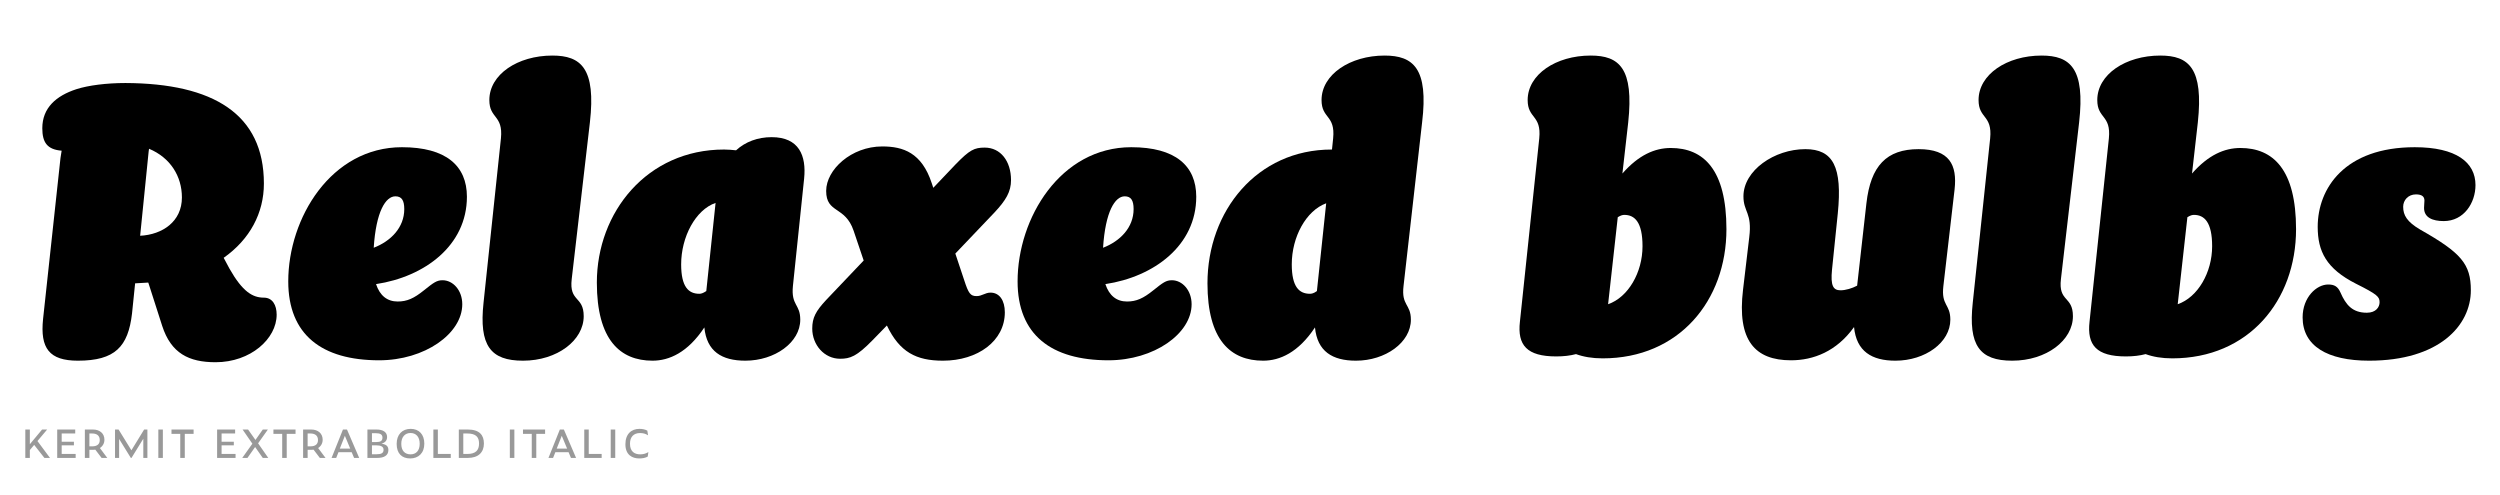 <?xml version="1.0" encoding="UTF-8"?>
<svg id="a" data-name="Layer 1" xmlns="http://www.w3.org/2000/svg" width="677.333mm" height="134.056mm" xmlns:xlink="http://www.w3.org/1999/xlink" viewBox="0 0 1920 380">
  <defs>
    <clipPath id="b">
      <rect width="1920" height="380" fill="none"/>
    </clipPath>
    <clipPath id="c">
      <rect width="1920" height="380" fill="none"/>
    </clipPath>
  </defs>
  <g clip-path="url(#b)">
    <g clip-path="url(#c)">
      <g>
        <path d="M58.626,68.51c9.207-2.971,23.166-4.752,37.719-4.752,67.418.297,106.325,23.76,106.325,77.219,0,22.572-10.692,42.768-30.888,57.023l4.455,8.316c10.098,17.819,17.819,22.274,26.433,22.274,6.533,0,9.801,5.643,9.801,13.067,0,18.414-19.898,36.531-46.926,36.531-20.492,0-34.154-6.831-40.985-27.918l-10.098-31.481c-.298-.595-.298-1.188-.595-1.782-3.267.297-6.533.297-10.098.594l-2.376,23.166c-2.97,25.542-13.067,36.233-41.579,36.233-21.979,0-29.106-9.504-26.73-32.075l13.365-123.551c.297-1.782.594-3.861.891-5.644-10.988-.891-14.85-6.236-14.85-17.226,0-15.74,10.692-24.947,26.136-29.996ZM107.631,181.071c17.226-.892,32.075-10.989,32.075-29.403,0-16.334-8.909-30.59-25.244-37.421l-.298,2.079-6.533,64.745Z"/>
        <path d="M291.175,276.704c-43.956,0-69.794-19.602-69.794-60.587,0-48.708,32.966-103.059,87.316-103.059,33.857,0,49.896,14.256,49.896,38.016,0,37.422-32.372,61.479-69.794,67.121,2.97,8.91,8.613,13.365,16.632,13.365,7.128,0,12.474-2.376,20.195-8.613,7.425-5.939,9.802-7.722,14.256-7.722,8.02,0,15.147,7.722,15.147,18.414,0,22.571-28.809,43.064-63.854,43.064ZM287.017,190.278c13.068-5.049,23.463-15.444,23.463-29.7,0-6.831-2.079-9.801-6.831-9.801-7.425,0-14.85,11.583-16.632,39.501Z"/>
        <path d="M424.228,42.671c21.979,0,33.562,9.801,28.81,51.38l-13.959,120.284c-2.079,17.819,9.207,12.771,9.207,28.512,0,18.414-20.196,34.154-46.629,34.154-24.948,0-33.857-11.583-30.294-44.55l13.365-126.224c1.782-18.116-8.91-14.85-8.91-29.402,0-19.602,21.681-34.154,48.41-34.154Z"/>
        <path d="M617.571,137.115l-8.612,82.565c-1.485,15.147,5.643,13.662,5.643,25.839,0,17.522-19.602,31.481-42.174,31.481-18.116,0-29.699-7.128-31.481-25.542-12.771,19.306-27.026,25.542-39.798,25.542-24.947,0-42.768-16.038-42.768-59.993,0-54.054,38.61-102.167,97.713-102.167,3.267,0,6.236.297,9.206.594,7.128-6.534,16.632-10.098,27.324-10.098,21.087,0,26.729,14.256,24.947,31.778ZM537.086,225.621c1.188,0,2.673-.297,5.346-2.079l7.128-67.716c-15.444,5.346-26.433,26.136-26.433,47.223,0,17.226,5.643,22.572,13.959,22.572Z"/>
        <path d="M677.562,112.465c16.037,0,30.293,4.752,38.016,28.215l1.188,3.563,17.226-18.116c10.692-10.989,14.256-12.771,22.275-12.771,12.177,0,20.195,10.396,20.195,24.948,0,8.91-3.86,15.443-12.771,24.947l-29.997,31.482,6.831,20.492c3.267,10.099,4.752,12.177,9.504,12.177,4.158,0,6.534-2.673,10.691-2.673,6.831,0,10.989,5.94,10.989,15.147,0,21.978-20.79,37.124-47.52,37.124-20.493,0-33.264-6.534-43.064-27.026l-10.989,11.286c-12.177,12.474-17.226,14.256-24.947,14.256-12.177,0-21.384-10.692-21.384-23.166,0-8.316,2.673-13.365,10.691-21.978l28.81-30.294-7.723-22.869c-6.533-19.305-21.087-13.067-21.087-30.591,0-16.334,19.306-34.154,43.065-34.154Z"/>
        <path d="M851.304,276.704c-43.956,0-69.794-19.602-69.794-60.587,0-48.708,32.966-103.059,87.316-103.059,33.857,0,49.896,14.256,49.896,38.016,0,37.422-32.372,61.479-69.794,67.121,2.97,8.91,8.613,13.365,16.632,13.365,7.128,0,12.474-2.376,20.195-8.613,7.425-5.939,9.802-7.722,14.256-7.722,8.02,0,15.147,7.722,15.147,18.414,0,22.571-28.809,43.064-63.854,43.064ZM847.146,190.278c13.068-5.049,23.463-15.444,23.463-29.7,0-6.831-2.079-9.801-6.831-9.801-7.425,0-14.85,11.583-16.632,39.501Z"/>
        <path d="M1063.358,42.671c21.978,0,33.857,9.801,28.809,51.38l-14.256,125.63c-1.782,15.147,5.643,13.662,5.643,25.839,0,17.522-19.602,31.481-42.174,31.481-18.116,0-29.699-7.128-31.481-25.542-12.771,19.306-27.026,25.542-39.798,25.542-24.947,0-42.768-15.74-42.768-59.399,0-55.538,38.016-102.761,95.337-102.761h.297l.891-8.613c1.782-18.116-8.91-14.85-8.91-29.402,0-19.602,21.979-34.154,48.411-34.154ZM1006.037,225.621c1.188,0,2.971-.297,5.347-2.079l7.128-67.419c-15.444,5.644-26.433,25.839-26.433,46.926,0,17.226,5.643,22.572,13.958,22.572Z"/>
        <path d="M1221.653,42.671c21.979,0,33.264,9.801,28.81,51.38l-4.455,39.204c12.474-14.256,24.947-19.603,37.124-19.603,25.245,0,42.768,16.633,42.768,62.37,0,54.944-36.53,99.196-95.039,99.196-8.019,0-14.85-1.188-20.492-3.267-4.455,1.188-9.504,1.782-15.147,1.782-22.571,0-29.996-8.613-27.918-26.729l14.851-140.777c1.782-18.116-8.91-14.85-8.91-29.402,0-19.602,21.681-34.154,48.41-34.154ZM1242.443,166.815l-7.425,66.824c15.444-5.346,26.433-24.354,26.433-44.55,0-18.414-5.939-24.057-13.959-24.057-1.188,0-2.673.297-5.049,1.782Z"/>
        <path d="M1386.484,114.544c21.384,0,28.512,13.662,24.947,49.302l-4.455,43.361c-1.188,12.177.892,15.74,6.534,15.74,3.861,0,8.91-1.484,12.771-3.563l7.128-63.261c3.268-28.809,15.444-41.579,40.095-41.579,23.76,0,29.7,12.177,27.621,30.888l-8.613,74.249c-1.781,15.147,5.346,13.662,5.346,25.839,0,17.522-19.305,31.481-42.173,31.481-18.117,0-29.997-7.128-31.779-25.839-13.364,18.711-31.185,25.542-48.41,25.542-27.621,0-41.579-15.146-36.827-54.351l4.752-40.095c2.375-19.008-4.455-19.305-4.455-31.481,0-19.898,23.76-36.233,47.52-36.233Z"/>
        <path d="M1567.946,42.671c21.979,0,33.562,9.801,28.81,51.38l-13.959,120.284c-2.079,17.819,9.207,12.771,9.207,28.512,0,18.414-20.196,34.154-46.629,34.154-24.948,0-33.857-11.583-30.294-44.55l13.365-126.224c1.782-18.116-8.91-14.85-8.91-29.402,0-19.602,21.681-34.154,48.41-34.154Z"/>
        <path d="M1659.123,42.671c21.979,0,33.264,9.801,28.809,51.38l-4.454,39.204c12.474-14.256,24.947-19.603,37.124-19.603,25.245,0,42.768,16.633,42.768,62.37,0,54.944-36.53,99.196-95.039,99.196-8.019,0-14.85-1.188-20.492-3.267-4.455,1.188-9.504,1.782-15.147,1.782-22.571,0-29.996-8.613-27.917-26.729l14.85-140.777c1.781-18.116-8.91-14.85-8.91-29.402,0-19.602,21.681-34.154,48.41-34.154ZM1679.913,166.815l-7.425,66.824c15.443-5.346,26.433-24.354,26.433-44.55,0-18.414-5.939-24.057-13.959-24.057-1.188,0-2.673.297-5.049,1.782Z"/>
        <path d="M1861.672,159.688c0-2.376.298-3.861.298-5.643,0-2.971-1.782-4.752-6.534-4.752-5.94,0-9.801,4.454-9.801,9.504,0,6.533,2.97,11.582,13.067,17.522,31.481,17.819,38.907,26.433,38.907,46.628,0,27.027-24.354,54.054-78.11,54.054-32.076,0-51.084-11.286-51.084-33.264,0-15.443,10.692-25.244,19.603-25.244,4.752,0,7.425,1.484,9.504,6.236,4.157,9.504,9.206,15.444,20.195,15.444,7.128,0,9.801-4.455,9.801-8.02,0-4.157-1.484-5.939-18.117-14.256-22.868-11.582-29.402-24.947-29.402-43.658,0-29.699,20.79-61.182,74.547-61.182,31.778,0,46.628,11.583,46.628,29.105,0,13.662-8.91,27.621-24.354,27.621-8.613,0-15.147-2.673-15.147-10.098Z"/>
      </g>
    </g>
    <path d="M26.25,341.684l-3.33,3.959v6.031h-3.478v-21.795h3.478v11.286l9.399-11.286h3.885l-7.438,8.844,9.621,12.951h-4.292l-7.845-9.991ZM43.935,329.88h13.839v3.034h-10.398v6.364h9.399v2.738h-9.399v6.623h10.731v3.034h-14.172v-21.795ZM68.651,351.675h-3.478v-21.795h6.29c4.995,0,8.733,2.886,8.733,7.845,0,2.664-1.295,4.958-3.478,6.364l5.661,7.586h-4.366l-4.81-6.327c-.518.074-1.073.111-1.628.111h-2.923v6.216ZM70.798,342.794c3.959,0,5.809-1.813,5.809-4.81,0-3.182-1.961-5.069-5.809-5.069h-2.146v9.88h2.146ZM91.481,337.133v14.542h-3.145v-21.795h2.738l9.843,15.948,9.769-15.948h2.516v21.795h-3.145v-14.727l-9.066,14.727h-.518l-8.992-14.542ZM121.598,329.88h3.478v21.795h-3.478v-21.795ZM141.912,333.211v18.464h-3.478v-18.464h-6.734v-3.33h16.984v3.33h-6.771ZM166.738,329.88h13.839v3.034h-10.398v6.364h9.399v2.738h-9.399v6.623h10.731v3.034h-14.172v-21.795ZM195.931,343.312l-5.883,8.363h-3.996l7.771-10.916-7.512-10.879h4.218l5.661,7.993,5.624-7.993h3.922l-7.512,10.583,7.808,11.212h-4.218l-5.883-8.363ZM220.203,333.211v18.464h-3.478v-18.464h-6.734v-3.33h16.984v3.33h-6.771ZM236.261,351.675h-3.478v-21.795h6.29c4.995,0,8.733,2.886,8.733,7.845,0,2.664-1.295,4.958-3.478,6.364l5.661,7.586h-4.366l-4.81-6.327c-.518.074-1.073.111-1.628.111h-2.923v6.216ZM238.407,342.794c3.959,0,5.809-1.813,5.809-4.81,0-3.182-1.961-5.069-5.809-5.069h-2.146v9.88h2.146ZM270.08,347.271h-10.139l-1.739,4.403h-3.552l8.733-21.795h3.108l9.362,21.795h-3.922l-1.85-4.403ZM268.969,344.533l-4.107-9.843-3.885,9.843h7.993ZM289.837,351.675h-7.66v-21.795h7.067c4.773,0,8.03,1.887,8.03,5.735,0,2.294-1.036,4.218-4.366,5.143,4.07.518,5.365,2.22,5.365,4.884,0,4.255-3.478,6.031-8.437,6.031ZM288.875,339.501c3.33,0,4.847-.851,4.847-3.441,0-2.405-1.739-3.367-5.106-3.367h-2.96v6.808h3.219ZM289.245,348.863c3.626,0,5.328-.888,5.328-3.441,0-2.442-2.109-3.404-5.587-3.404h-3.33v6.845h3.589ZM304.636,340.907c0-7.104,4.181-11.545,10.768-11.545,6.327,0,10.472,4.181,10.472,11.36,0,7.327-4.588,11.36-10.842,11.36-6.475,0-10.398-3.848-10.398-11.175ZM322.324,340.833c0-5.365-2.812-8.289-7.067-8.289-4.07,0-7.068,2.923-7.068,8.289,0,5.439,2.812,8.104,7.141,8.104,4.07,0,6.993-2.664,6.993-8.104ZM332.831,329.88h3.441v18.76h9.917v3.034h-13.358v-21.795ZM352.367,329.88h6.956c8.881,0,12.322,4.255,12.322,10.731,0,6.734-4.218,11.064-12.285,11.064h-6.993v-21.795ZM358.842,348.641c6.364,0,9.066-2.701,9.066-7.993,0-5.069-2.442-7.734-9.103-7.734h-2.997v15.726h3.034ZM391.55,329.88h3.478v21.795h-3.478v-21.795ZM411.863,333.211v18.464h-3.478v-18.464h-6.734v-3.33h16.984v3.33h-6.771ZM436.654,347.271h-10.139l-1.739,4.403h-3.552l8.733-21.795h3.108l9.362,21.795h-3.922l-1.85-4.403ZM435.543,344.533l-4.107-9.843-3.885,9.843h7.993ZM448.715,329.88h3.441v18.76h9.917v3.034h-13.358v-21.795ZM469.028,329.88h3.478v21.795h-3.478v-21.795ZM480.312,341.203c0-7.882,4.514-11.841,10.805-11.841,2.257,0,4.551.481,6.031,1.369l.555,3.589c-1.924-1.295-3.996-1.739-6.142-1.739-4.958,0-7.734,3.034-7.734,8.178,0,6.105,3.589,8.178,7.808,8.178,2.368,0,4.292-.518,6.327-1.739l-.518,3.478c-1.813.999-3.959,1.406-6.549,1.406-5.217,0-10.583-2.59-10.583-10.879Z" fill="#999"/>
  </g>
</svg>